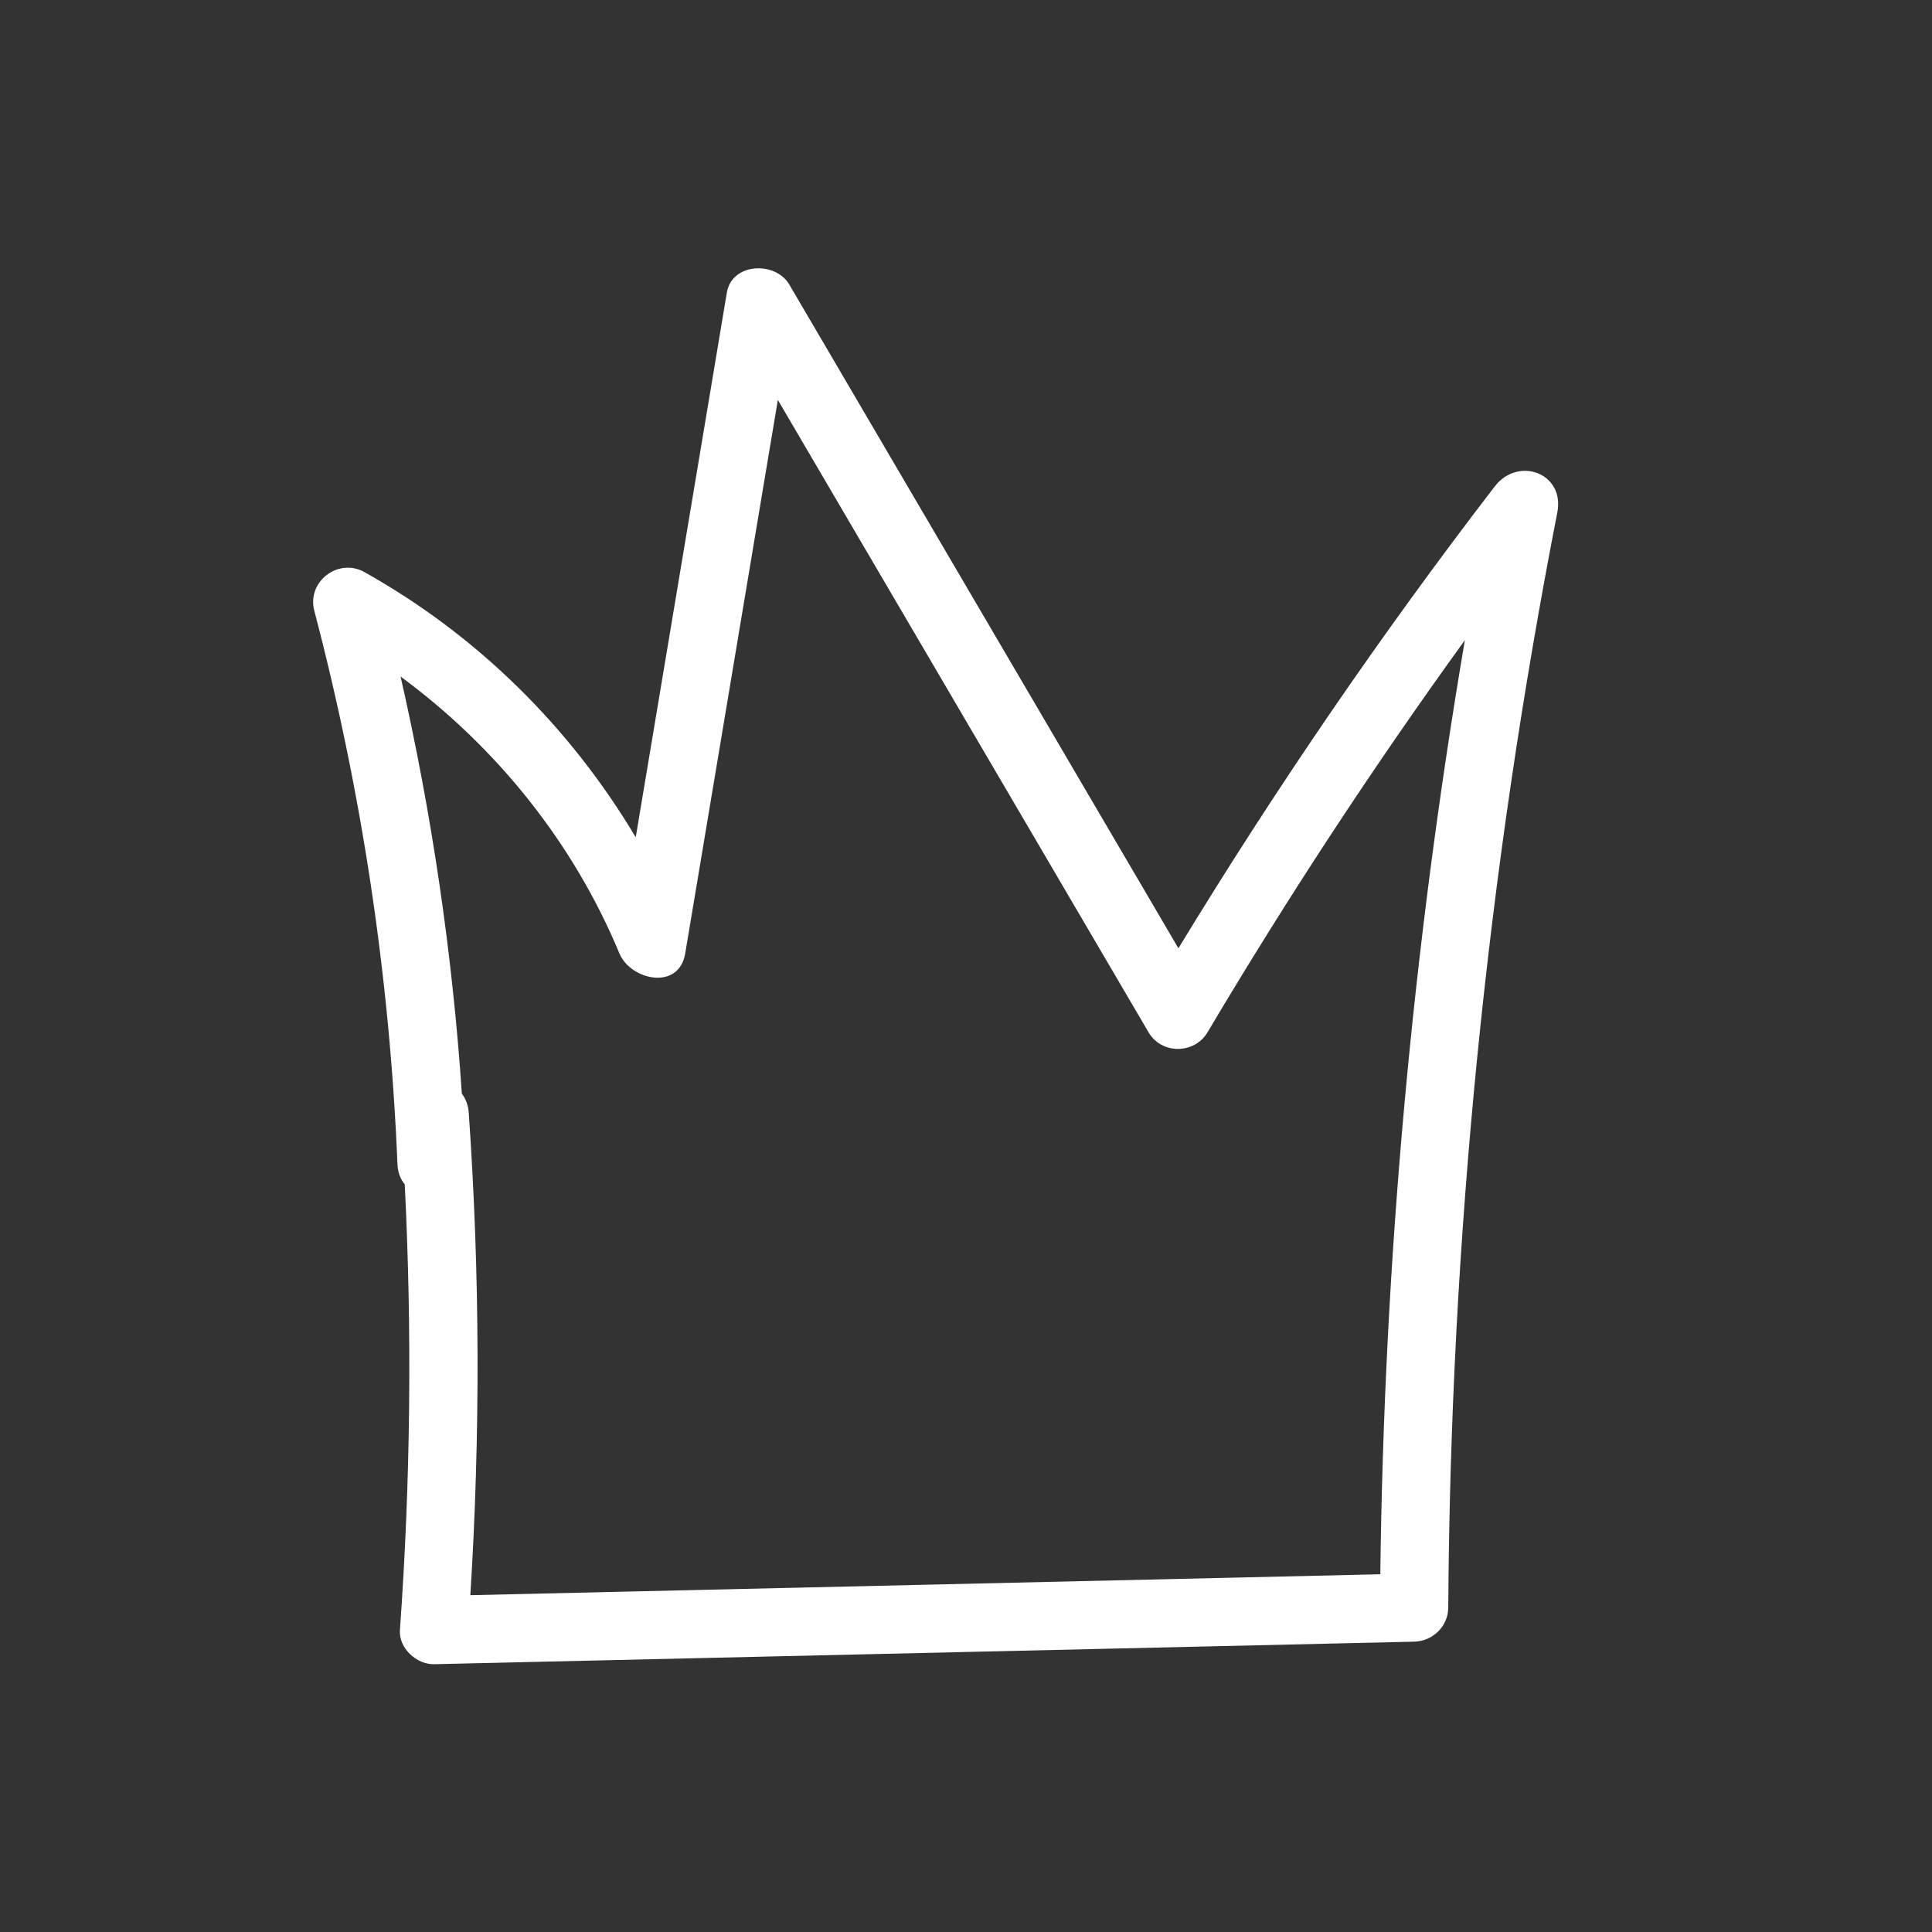 <svg xmlns="http://www.w3.org/2000/svg" xmlns:xlink="http://www.w3.org/1999/xlink" id="Layer_1" x="0px" y="0px" viewBox="0 0 180 180" style="enable-background:new 0 0 180 180;" xml:space="preserve"><rect x="0" y="0" width="180" height="180" fill="#333333" stroke="none"/><path style="fill:#FFFFFF;" d="M139.27,45.31c-10.61,13.8-20.44,28.17-29.48,43.04C97.7,67.74,85.62,47.12,73.53,26.5 c-1.28-2.18-5.34-2.04-5.81,0.76c-2.83,16.92-5.66,33.83-8.49,50.75C53.12,67.76,44.49,59.2,33.95,53.3 c-2.42-1.36-5.38,0.88-4.67,3.59c4.43,16.88,7.04,34.14,7.75,51.58c0.03,0.78,0.29,1.4,0.68,1.88c0.69,13.84,0.54,27.7-0.45,41.52 c-0.12,1.69,1.56,3.22,3.18,3.18c30.44-0.7,60.87-1.4,91.31-2.1c1.73-0.04,3.17-1.42,3.18-3.18c0.21-34.25,3.6-68.41,10.16-102.02 C145.81,44.07,141.45,42.49,139.27,45.31z M128.6,146.67c-28.26,0.65-56.52,1.3-84.78,1.95c0.94-14.98,0.9-29.99-0.15-44.97 c-0.05-0.71-0.29-1.29-0.64-1.75c-0.88-13.09-2.8-26.09-5.71-38.87c8.94,6.58,16.1,15.48,20.39,25.8c1.04,2.5,5.55,3.49,6.13,0 c2.87-17.19,5.75-34.38,8.63-51.57c11.51,19.64,23.03,39.28,34.54,58.92c1.21,2.07,4.27,2.05,5.49,0 c7.44-12.54,15.44-24.73,23.98-36.54C131.59,88.39,128.95,117.51,128.6,146.67z"></path></svg>